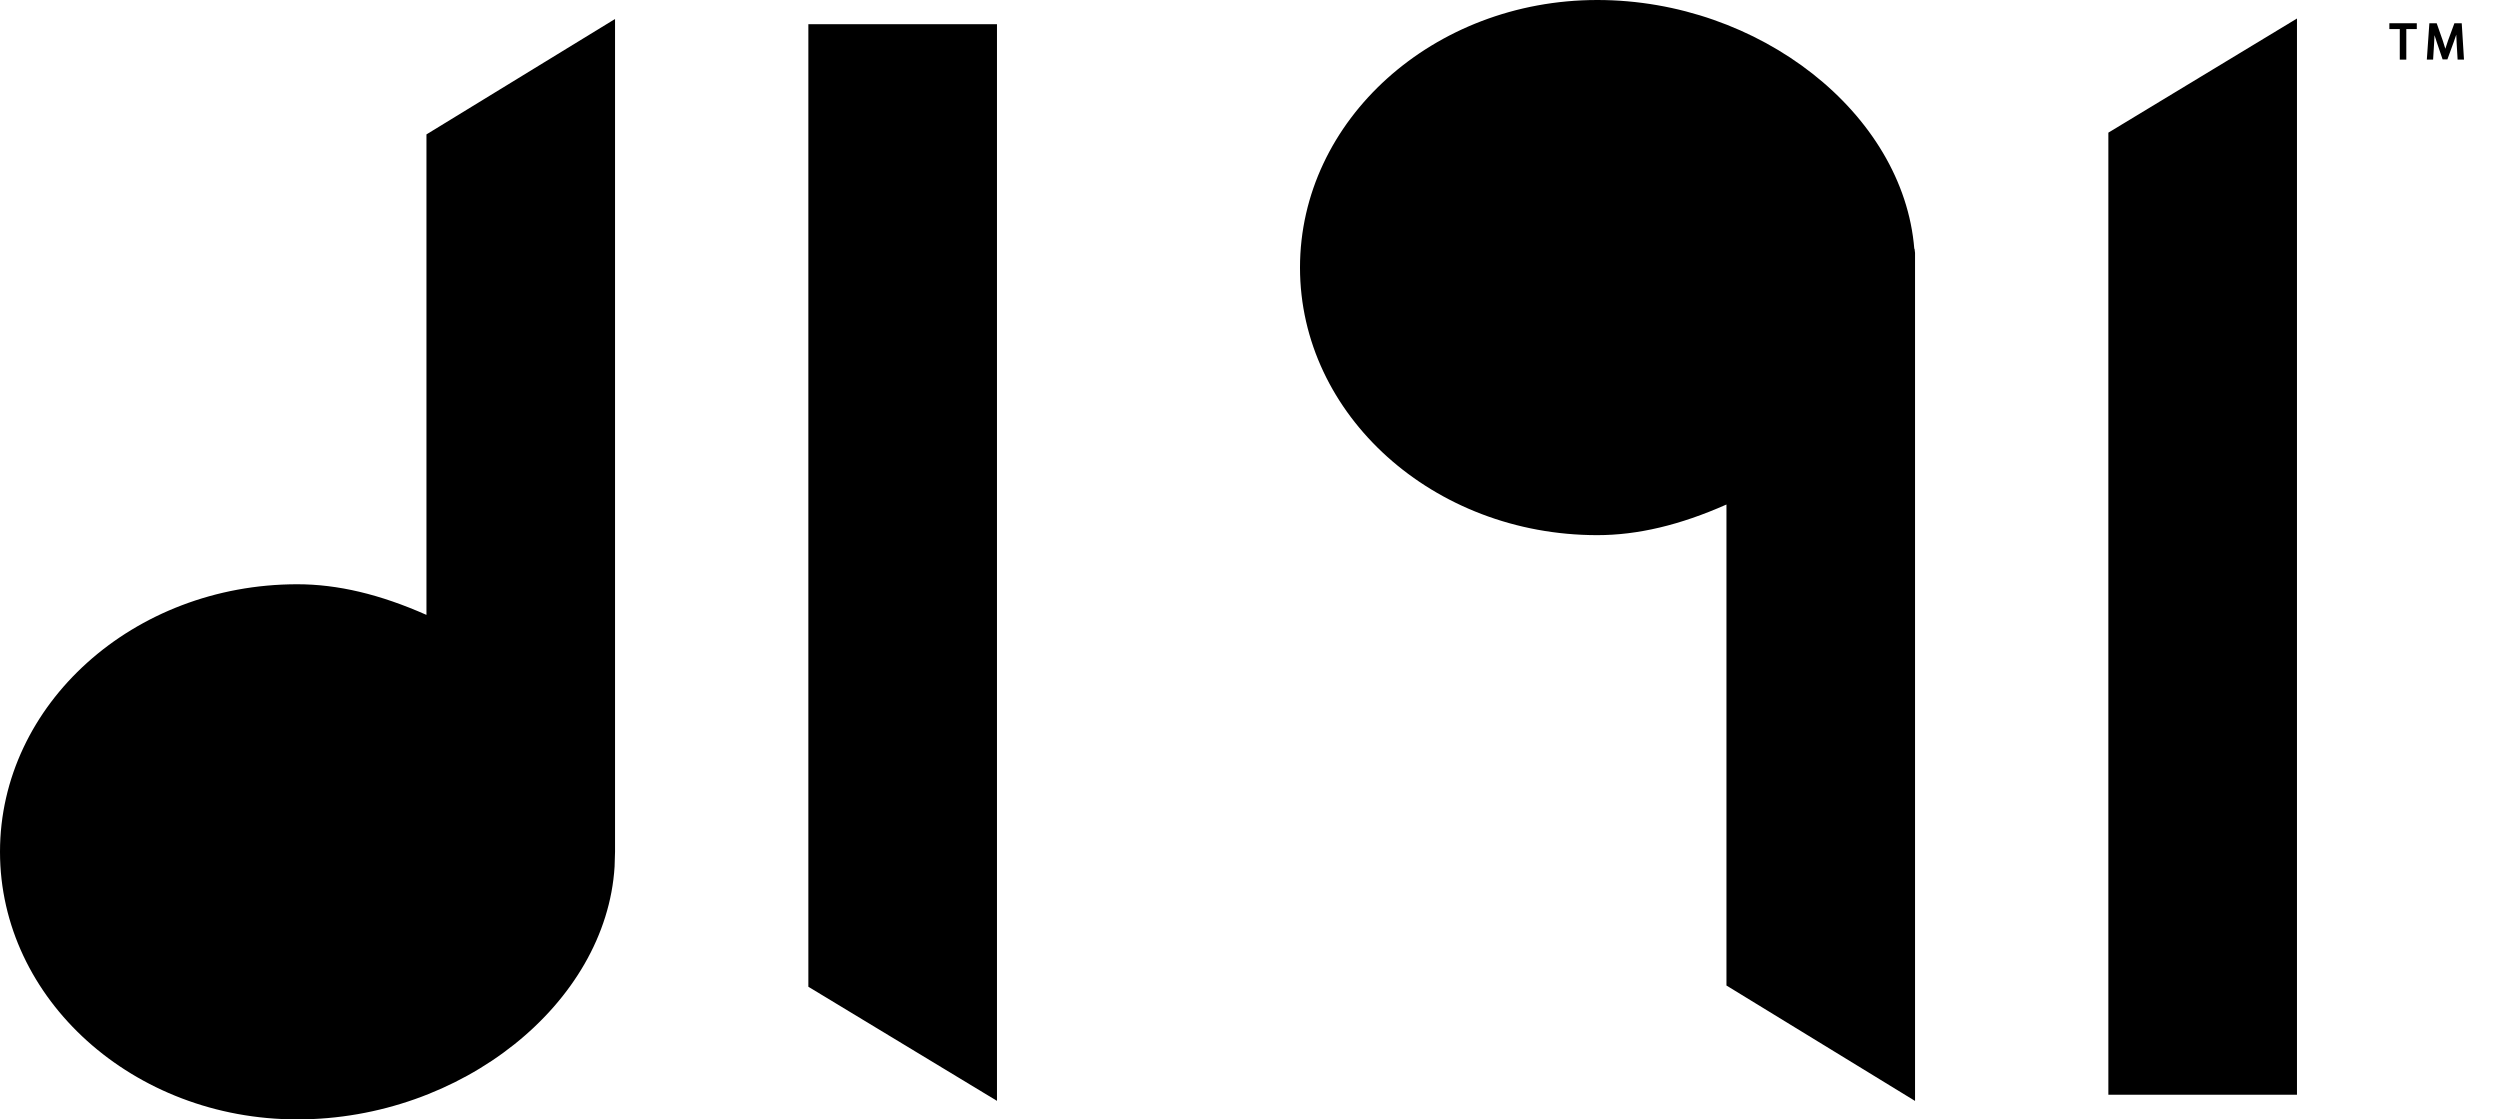 <svg xmlns="http://www.w3.org/2000/svg" width="67" height="30" viewBox="0 0 67 30" fill="none"><g clip-path="url(#clip0_309_155)"><path d="M64.035 0.779H64.314V1.598H64.489V0.779H64.77V0.623H64.035V0.779Z" fill="black"></path><path d="M65.976 0.649L65.974 0.623H65.778L65.608 1.086C65.577 1.173 65.554 1.244 65.535 1.307C65.518 1.244 65.495 1.173 65.466 1.087L65.303 0.623H65.107L65.041 1.568L65.039 1.598H65.207L65.233 1.178C65.238 1.1 65.242 1.019 65.245 0.943C65.262 1 65.282 1.063 65.307 1.136L65.462 1.592H65.59L65.759 1.128C65.784 1.058 65.808 0.992 65.828 0.929C65.831 1.01 65.836 1.094 65.839 1.168L65.864 1.598H66.035L65.976 0.649L65.976 0.649Z" fill="black"></path><path d="M11.429 16.479C10.184 15.927 9.051 15.658 7.968 15.658C3.574 15.658 0 18.875 0 22.829C0 26.783 3.574 30 7.968 30C12.361 30 16.246 26.899 16.471 23.226C16.471 23.226 16.483 22.829 16.483 22.829V0.509L11.429 3.602L11.429 16.479Z" fill="black"></path><path d="M21.664 26.445L26.719 29.503V0.648H21.664V26.445Z" fill="black"></path><path d="M51.303 6.668C51.013 3.043 47.151 0 42.807 0C38.414 0 34.84 3.217 34.84 7.171C34.84 11.125 38.414 14.342 42.807 14.342C43.89 14.342 45.024 14.073 46.269 13.521V26.412L51.323 29.505V6.778L51.31 6.668H51.303Z" fill="black"></path><path d="M56.504 29.338H61.559V0.496L56.504 3.555V29.338Z" fill="black"></path></g><defs><clipPath id="clip0_309_155"><rect width="66.036" height="30" fill="white"></rect></clipPath></defs></svg>